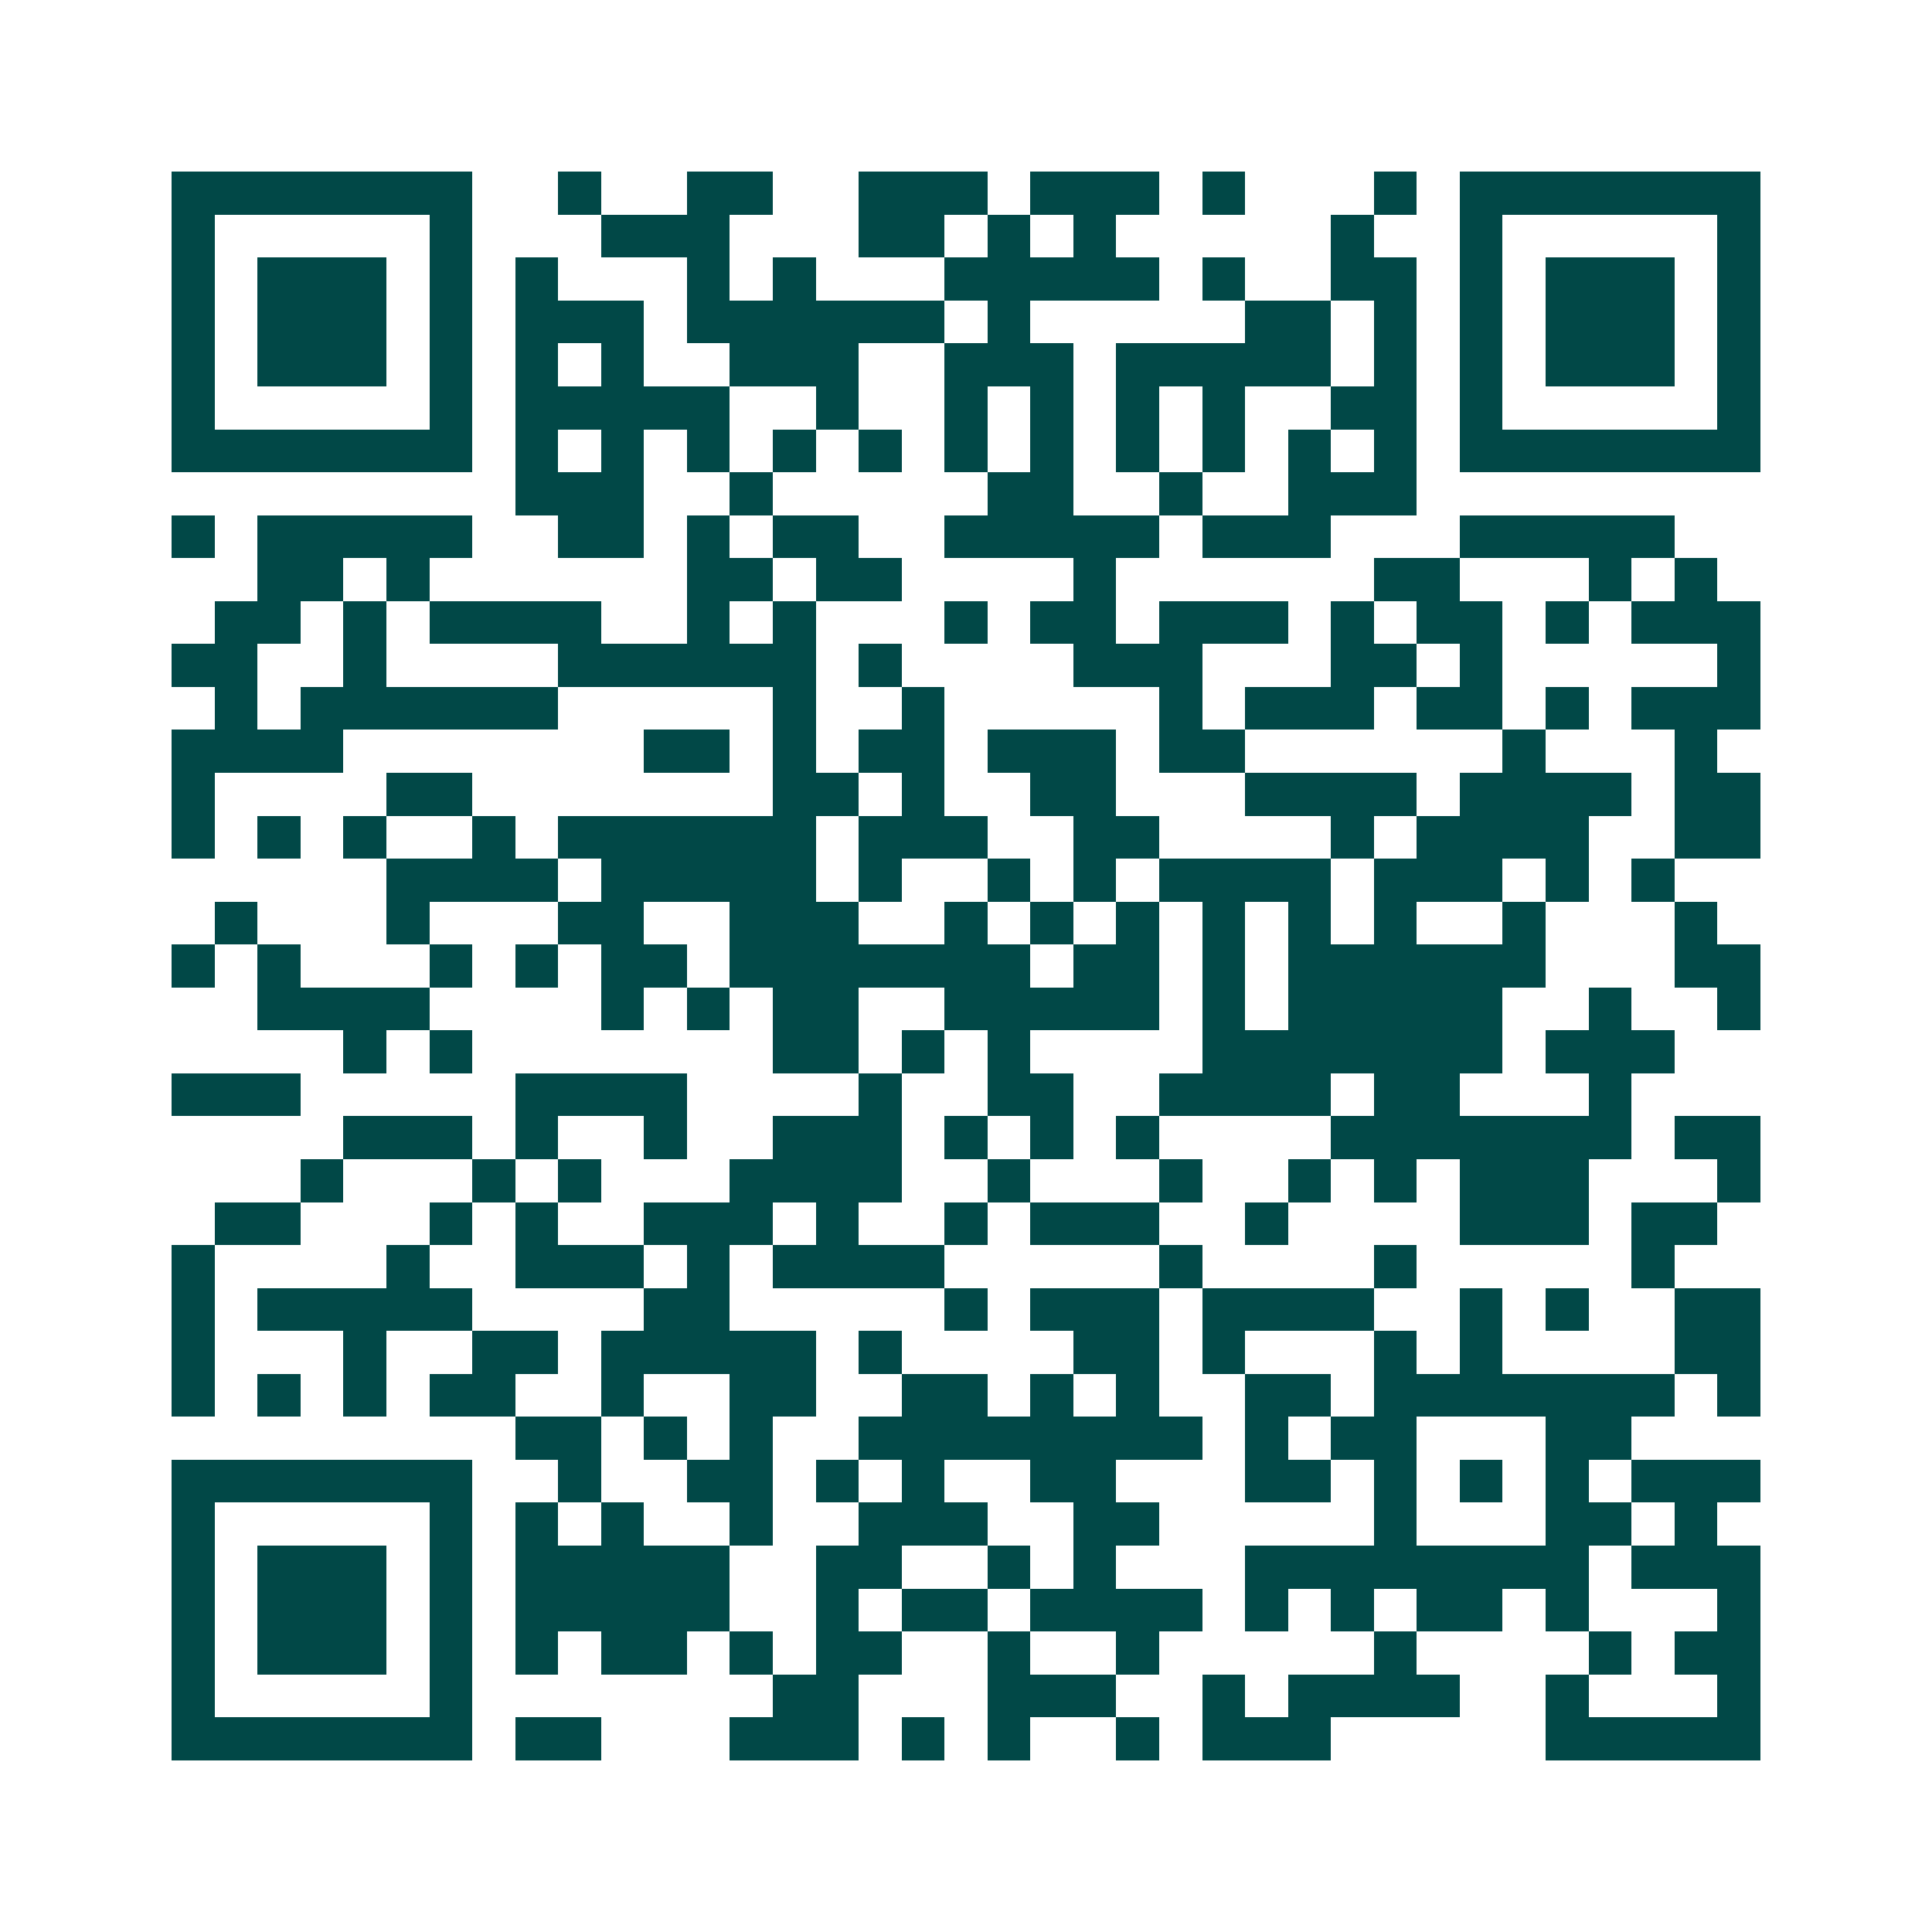 <svg xmlns="http://www.w3.org/2000/svg" width="200" height="200" viewBox="0 0 45 45" shape-rendering="crispEdges"><path fill="#ffffff" d="M0 0h45v45H0z"/><path stroke="#014847" d="M4 4.5h7m2 0h1m2 0h2m2 0h3m1 0h3m1 0h1m3 0h1m1 0h7M4 5.5h1m5 0h1m3 0h3m3 0h2m1 0h1m1 0h1m5 0h1m2 0h1m5 0h1M4 6.5h1m1 0h3m1 0h1m1 0h1m3 0h1m1 0h1m3 0h5m1 0h1m2 0h2m1 0h1m1 0h3m1 0h1M4 7.5h1m1 0h3m1 0h1m1 0h3m1 0h6m1 0h1m5 0h2m1 0h1m1 0h1m1 0h3m1 0h1M4 8.5h1m1 0h3m1 0h1m1 0h1m1 0h1m2 0h3m2 0h3m1 0h5m1 0h1m1 0h1m1 0h3m1 0h1M4 9.5h1m5 0h1m1 0h5m2 0h1m2 0h1m1 0h1m1 0h1m1 0h1m2 0h2m1 0h1m5 0h1M4 10.5h7m1 0h1m1 0h1m1 0h1m1 0h1m1 0h1m1 0h1m1 0h1m1 0h1m1 0h1m1 0h1m1 0h1m1 0h7M12 11.5h3m2 0h1m5 0h2m2 0h1m2 0h3M4 12.5h1m1 0h5m2 0h2m1 0h1m1 0h2m2 0h5m1 0h3m3 0h5M6 13.5h2m1 0h1m6 0h2m1 0h2m4 0h1m6 0h2m3 0h1m1 0h1M5 14.5h2m1 0h1m1 0h4m2 0h1m1 0h1m3 0h1m1 0h2m1 0h3m1 0h1m1 0h2m1 0h1m1 0h3M4 15.5h2m2 0h1m4 0h6m1 0h1m4 0h3m3 0h2m1 0h1m5 0h1M5 16.5h1m1 0h6m5 0h1m2 0h1m5 0h1m1 0h3m1 0h2m1 0h1m1 0h3M4 17.5h4m7 0h2m1 0h1m1 0h2m1 0h3m1 0h2m6 0h1m3 0h1M4 18.5h1m4 0h2m7 0h2m1 0h1m2 0h2m3 0h4m1 0h4m1 0h2M4 19.5h1m1 0h1m1 0h1m2 0h1m1 0h6m1 0h3m2 0h2m4 0h1m1 0h4m2 0h2M9 20.5h4m1 0h5m1 0h1m2 0h1m1 0h1m1 0h4m1 0h3m1 0h1m1 0h1M5 21.5h1m3 0h1m3 0h2m2 0h3m2 0h1m1 0h1m1 0h1m1 0h1m1 0h1m1 0h1m2 0h1m3 0h1M4 22.5h1m1 0h1m3 0h1m1 0h1m1 0h2m1 0h7m1 0h2m1 0h1m1 0h6m3 0h2M6 23.5h4m4 0h1m1 0h1m1 0h2m2 0h5m1 0h1m1 0h5m2 0h1m2 0h1M8 24.5h1m1 0h1m7 0h2m1 0h1m1 0h1m4 0h7m1 0h3M4 25.5h3m5 0h4m4 0h1m2 0h2m2 0h4m1 0h2m3 0h1M8 26.5h3m1 0h1m2 0h1m2 0h3m1 0h1m1 0h1m1 0h1m4 0h7m1 0h2M7 27.5h1m3 0h1m1 0h1m3 0h4m2 0h1m3 0h1m2 0h1m1 0h1m1 0h3m3 0h1M5 28.5h2m3 0h1m1 0h1m2 0h3m1 0h1m2 0h1m1 0h3m2 0h1m4 0h3m1 0h2M4 29.5h1m4 0h1m2 0h3m1 0h1m1 0h4m5 0h1m4 0h1m5 0h1M4 30.5h1m1 0h5m4 0h2m5 0h1m1 0h3m1 0h4m2 0h1m1 0h1m2 0h2M4 31.5h1m3 0h1m2 0h2m1 0h5m1 0h1m4 0h2m1 0h1m3 0h1m1 0h1m4 0h2M4 32.5h1m1 0h1m1 0h1m1 0h2m2 0h1m2 0h2m2 0h2m1 0h1m1 0h1m2 0h2m1 0h7m1 0h1M12 33.5h2m1 0h1m1 0h1m2 0h8m1 0h1m1 0h2m3 0h2M4 34.5h7m2 0h1m2 0h2m1 0h1m1 0h1m2 0h2m3 0h2m1 0h1m1 0h1m1 0h1m1 0h3M4 35.5h1m5 0h1m1 0h1m1 0h1m2 0h1m2 0h3m2 0h2m5 0h1m3 0h2m1 0h1M4 36.5h1m1 0h3m1 0h1m1 0h5m2 0h2m2 0h1m1 0h1m3 0h8m1 0h3M4 37.5h1m1 0h3m1 0h1m1 0h5m2 0h1m1 0h2m1 0h4m1 0h1m1 0h1m1 0h2m1 0h1m3 0h1M4 38.5h1m1 0h3m1 0h1m1 0h1m1 0h2m1 0h1m1 0h2m2 0h1m2 0h1m5 0h1m4 0h1m1 0h2M4 39.5h1m5 0h1m7 0h2m3 0h3m2 0h1m1 0h4m2 0h1m3 0h1M4 40.5h7m1 0h2m3 0h3m1 0h1m1 0h1m2 0h1m1 0h3m5 0h5"/></svg>

